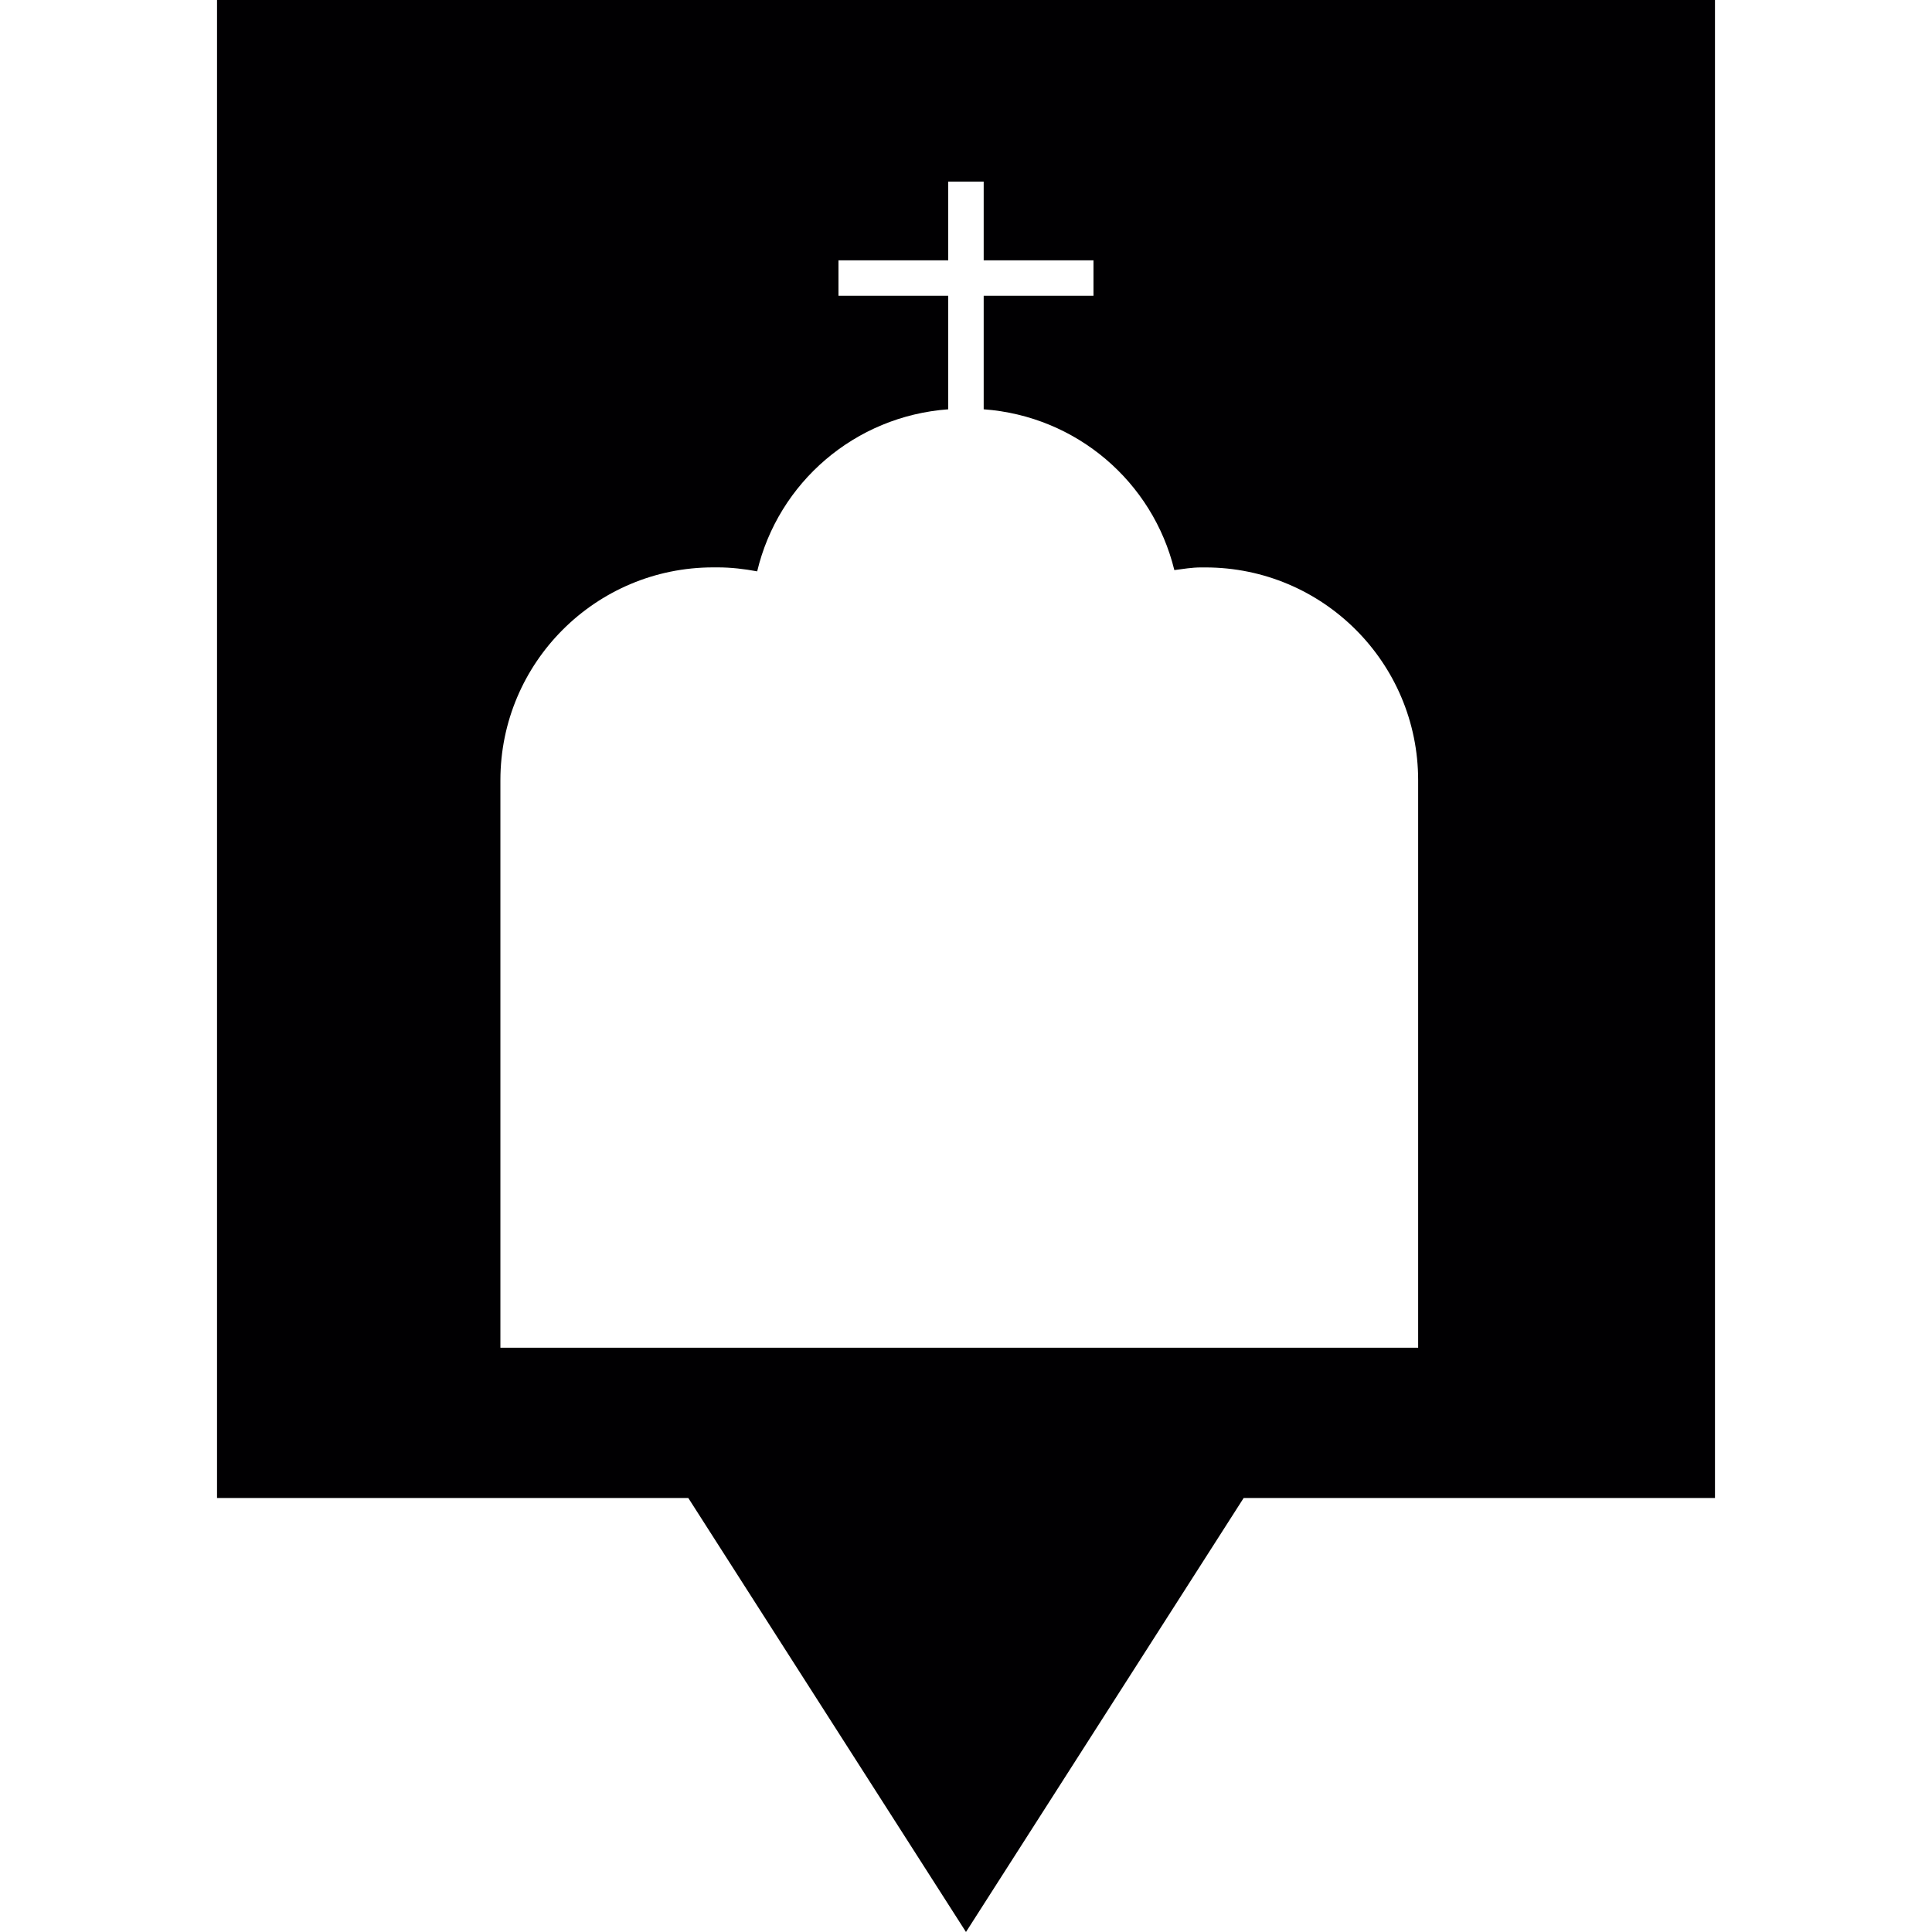 <?xml version="1.0" encoding="iso-8859-1"?>
<!-- Uploaded to: SVG Repo, www.svgrepo.com, Generator: SVG Repo Mixer Tools -->
<svg height="800px" width="800px" version="1.1" id="Capa_1" xmlns="http://www.w3.org/2000/svg" xmlns:xlink="http://www.w3.org/1999/xlink" 
	 viewBox="0 0 417.919 417.919" xml:space="preserve">
<g>
	<g>
		<g>
			<path style="fill:#010002;" d="M46.946,0v324.037h101.942l60.067,93.882l60.067-93.882h101.952V0H46.946z M306.754,291.532
				h-198.51V168.76c0-25.412,20.615-46.027,46.037-46.027h0.957c2.931,0,5.774,0.342,8.549,0.86
				c4.563-19.198,21.113-33.57,41.328-35.055V63.985h-23.742v-7.67h23.742V39.286h7.67v17.029h23.751v7.67h-23.751v24.552
				c20.117,1.475,36.579,15.72,41.24,34.782c1.895-0.244,3.781-0.576,5.755-0.576h0.957c25.422,0,46.027,20.615,46.027,46.027
				v122.762H306.754z"/>
		</g>
	</g>
</g>
</svg>